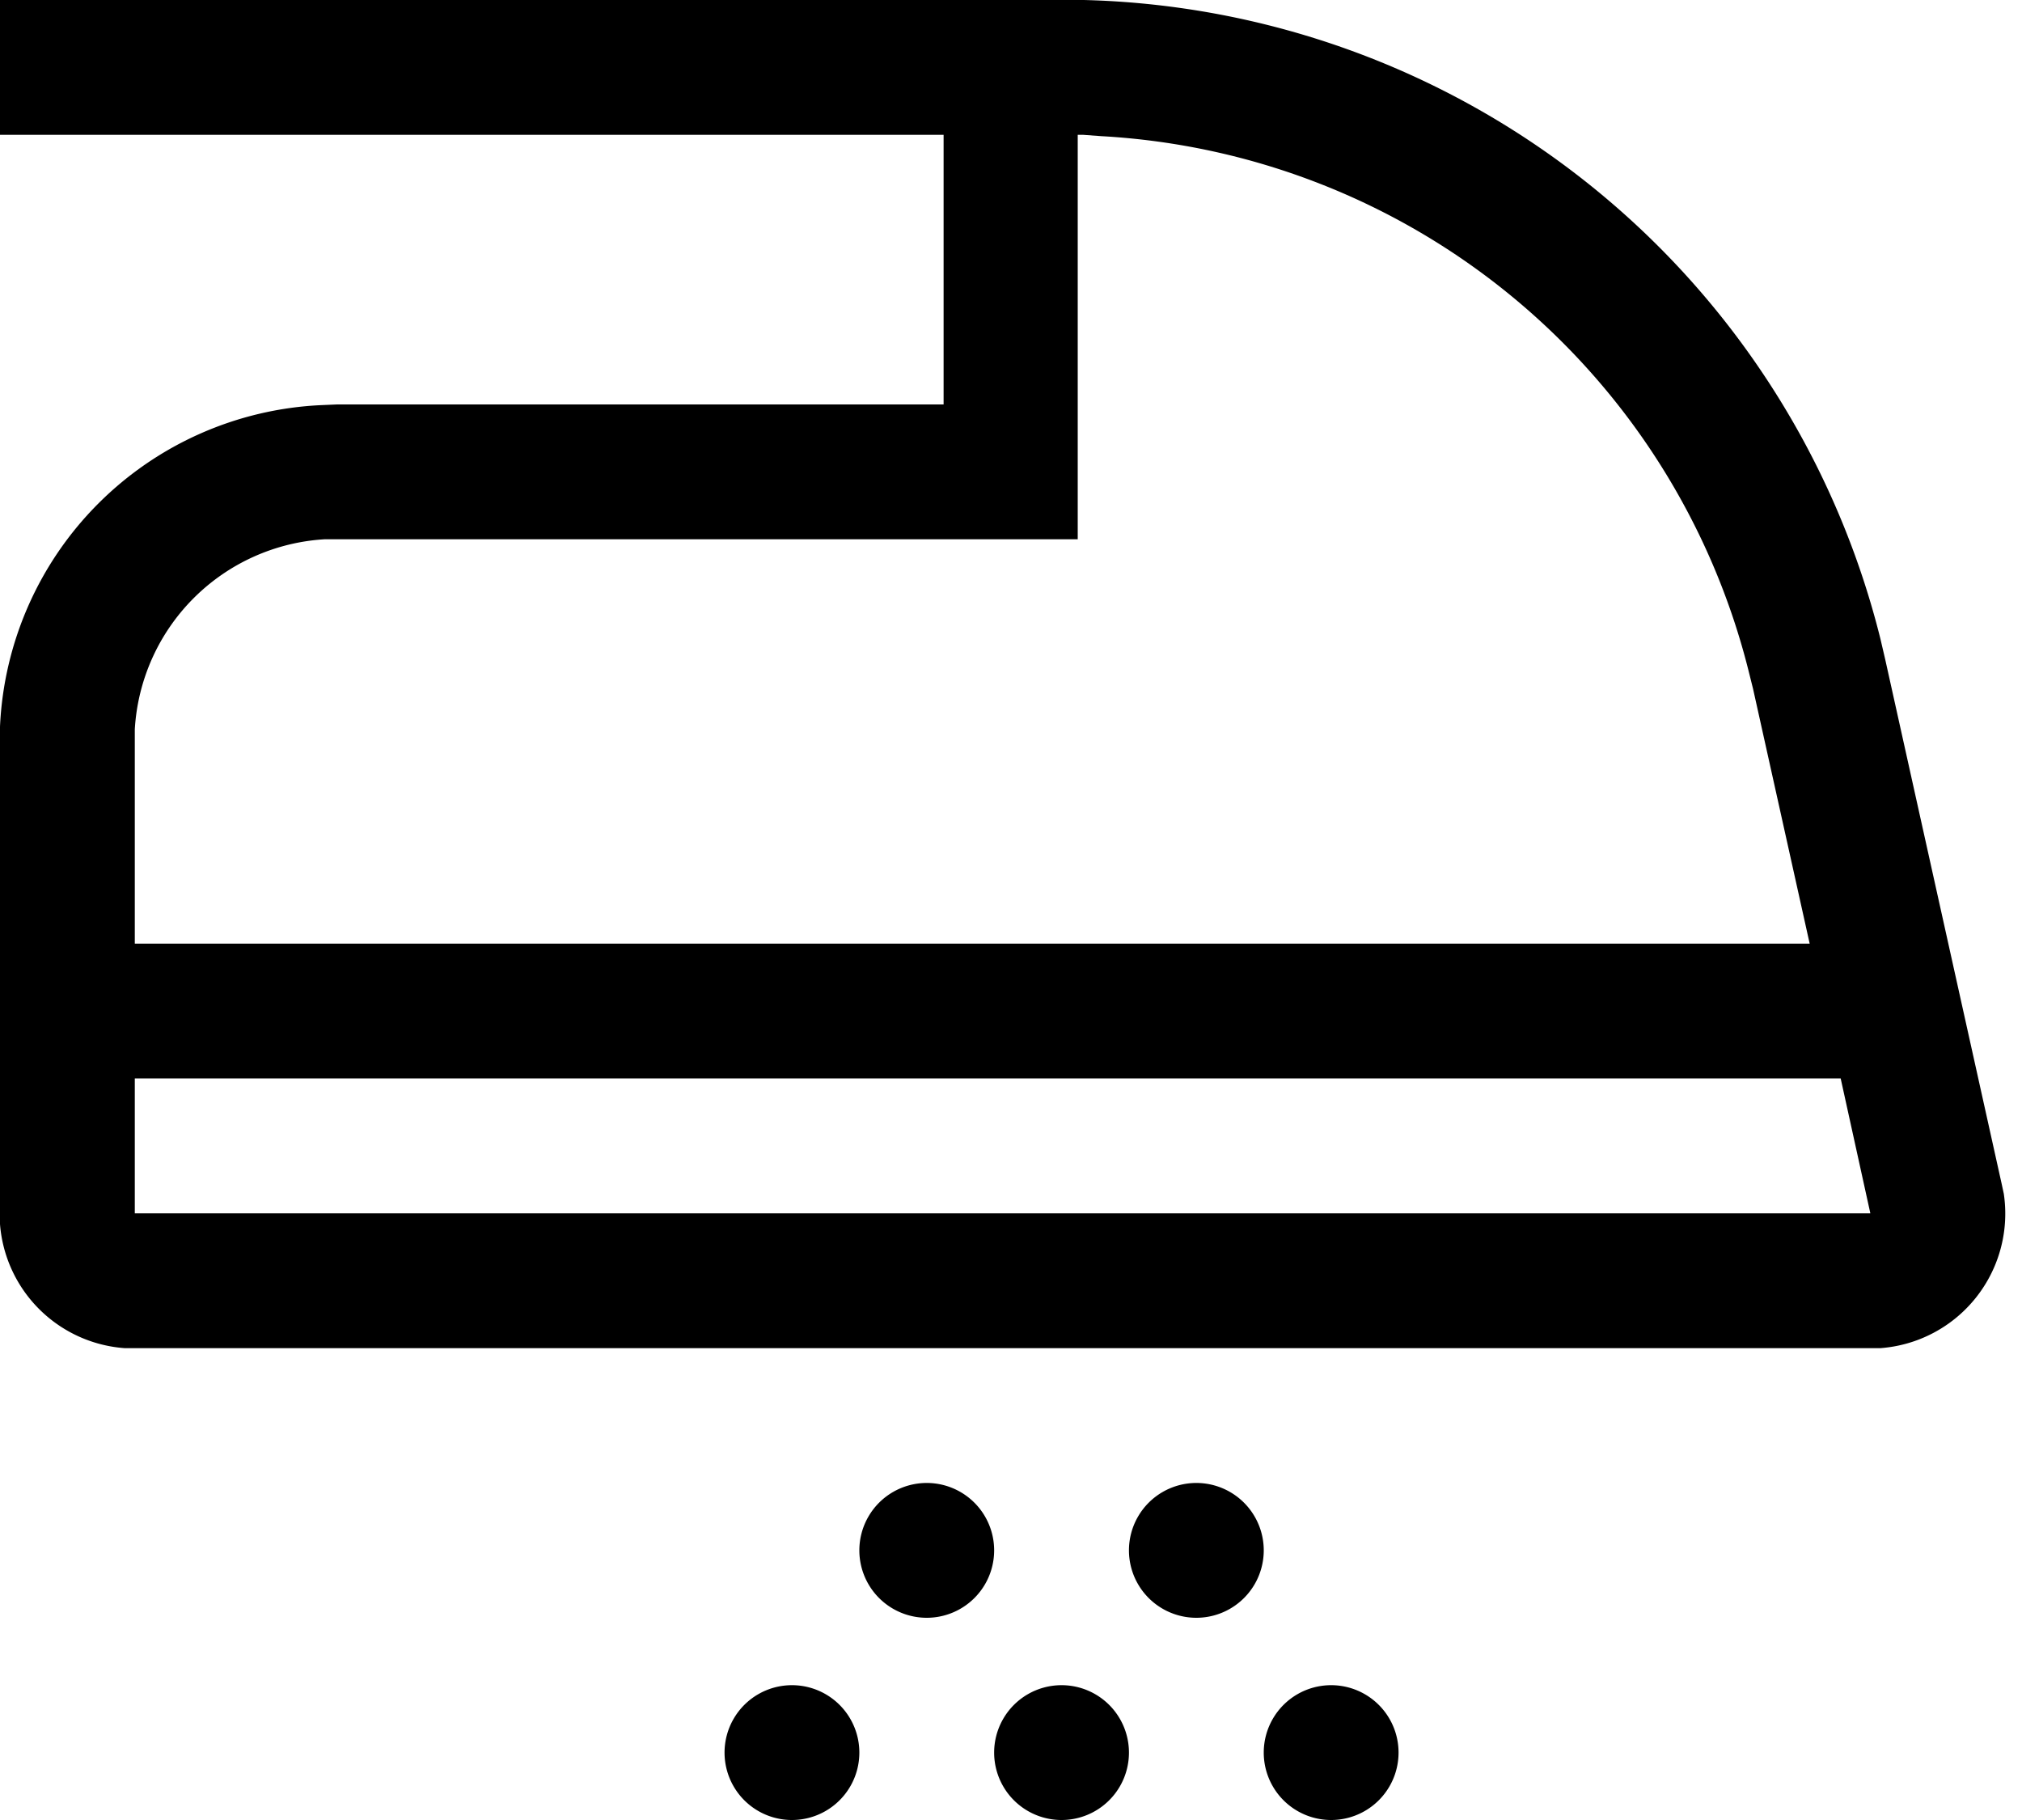 <svg fill="none" xmlns="http://www.w3.org/2000/svg" viewBox="0 0 30 27"><path d="M11.75 25a1 1 0 1 1 0 2 1 1 0 0 1 0-2Zm4 0a1 1 0 1 1 0 2 1 1 0 0 1 0-2Zm4 0a1 1 0 1 1 0 2 1 1 0 0 1 0-2Zm-6-3a1 1 0 1 1 0 2 1 1 0 0 1 0-2Zm4 0a1 1 0 1 1 0 2 1 1 0 0 1 0-2ZM15.78 0h.3A12.5 12.5 0 0 1 27.9 9.48l.07.3 1.73 7.79.03.14A2.001 2.001 0 0 1 27.9 20H1.85A2 2 0 0 1 0 18.16v-7.38a5 5 0 0 1 4.77-4.77L5 6h9V2H0V0h15.78Zm11.53 16H2v2h25.75l-.44-2ZM15.99 2v6H4.82A3 3 0 0 0 2 10.82V14h24.85l-.84-3.78-.07-.28a10.5 10.5 0 0 0-9.6-7.92L16.07 2h-.08Z" fill="#000"/></svg>